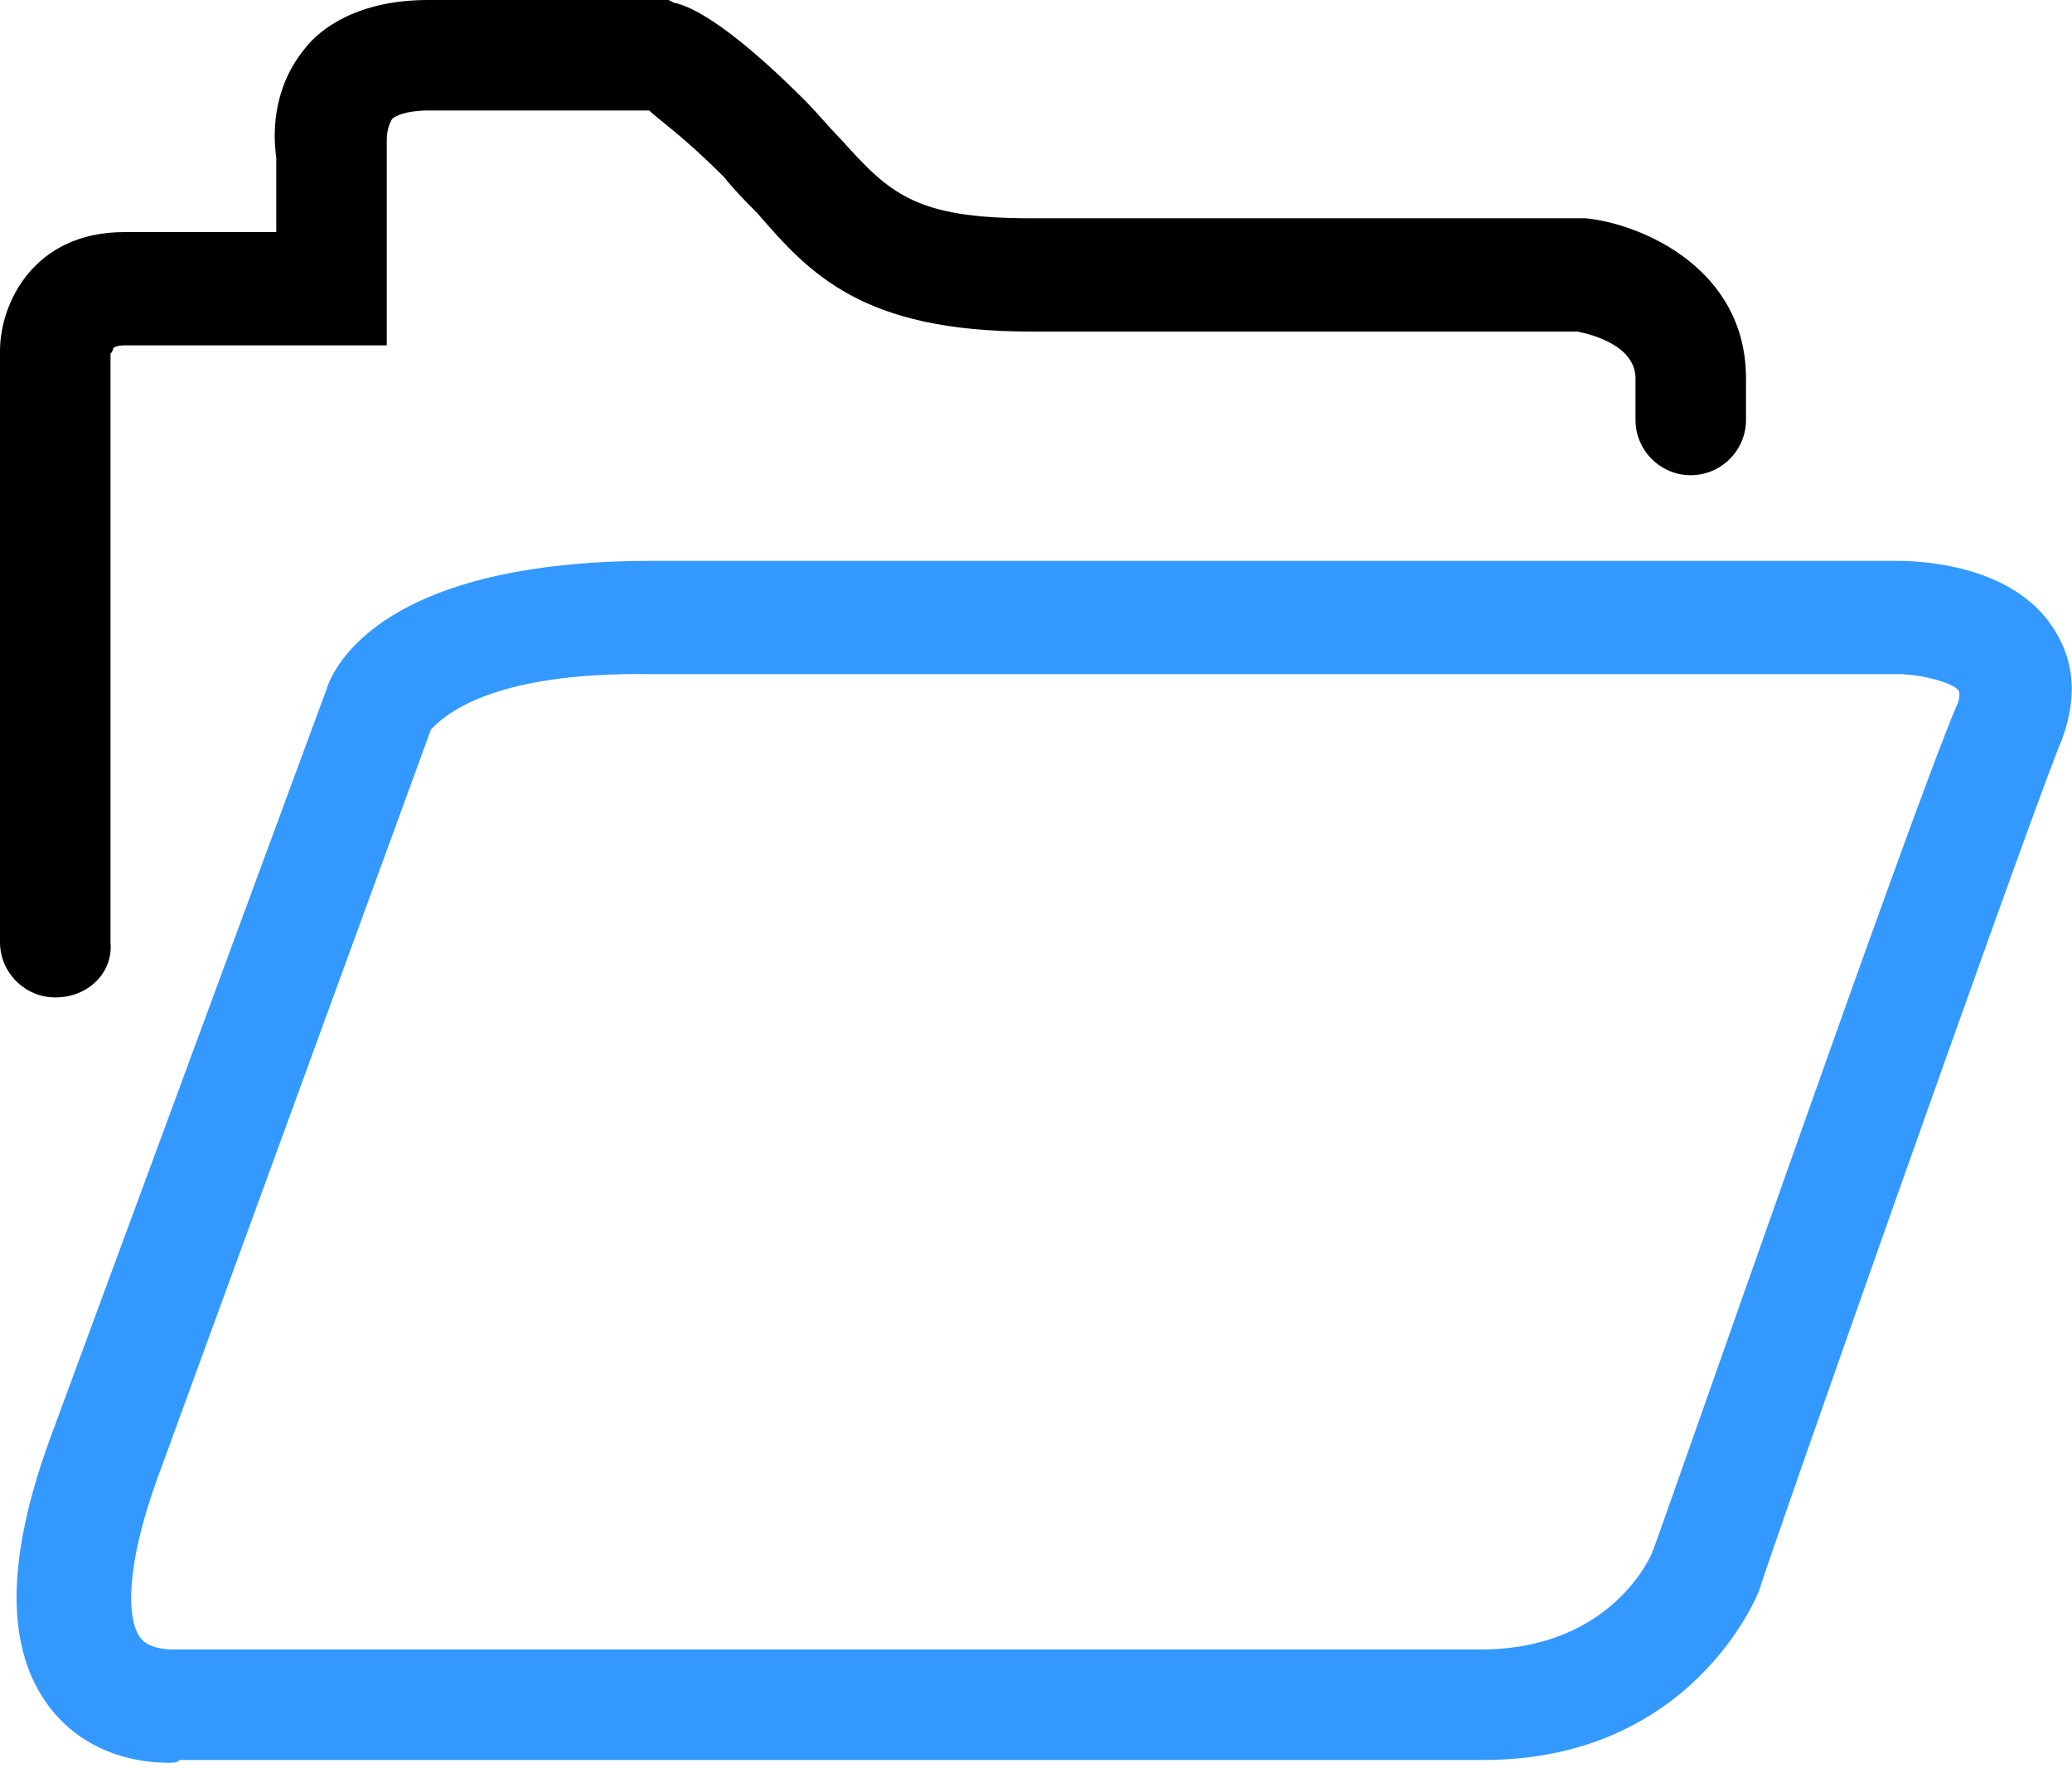 <?xml version="1.0" encoding="utf-8"?>
<!-- Generator: Adobe Illustrator 21.1.0, SVG Export Plug-In . SVG Version: 6.00 Build 0)  -->
<svg version="1.1" id="Laag_1" xmlns="http://www.w3.org/2000/svg" xmlns:xlink="http://www.w3.org/1999/xlink" x="0px" y="0px"
	 viewBox="0 0 75 64" style="enable-background:new 0 0 75 64;" xml:space="preserve">
<style type="text/css">
	.st0{fill:#3399FF;}
</style>
<g>
	<path d="M2,36.1c-1.1,0-2-0.9-2-2V12.7c0-1.7,1.2-4.3,4.5-4.3H10V5.7C9.9,5,9.8,3.3,11,1.8C11.6,1,13,0,15.5,0h8.7l0.2,0.1
		c1,0.2,2.7,1.5,4.7,3.5c0.5,0.5,0.9,1,1.3,1.4c1.8,2,2.7,2.9,6.9,2.9l20.1,0c2,0.2,5.8,1.8,5.8,5.8v1.5c0,1.1-0.9,2-2,2
		c-1.1,0-2-0.9-2-2v-1.5c0-1.2-1.6-1.6-2.1-1.7H37.3c-6.1,0-8-2.1-9.9-4.3c-0.4-0.4-0.8-0.8-1.2-1.3c-1.5-1.5-2.4-2.1-2.7-2.4h-8
		c-0.8,0-1.2,0.2-1.3,0.3C14,4.6,14,5,14,5.1l0,0.4v7H4.5c-0.3,0-0.4,0.1-0.4,0.1c0,0,0,0.1-0.1,0.2l0,21.3
		C4.1,35.2,3.2,36.1,2,36.1z"/>
	<path class="st0" d="M6.1,63.8c-0.9,0-2.9-0.2-4.3-2c-1.6-2.1-1.6-5.3,0-9.7L11.8,25c0.3-1,2.2-4.7,11.8-4.7h45.1
		c0.7,0,4.1,0.1,5.6,2.4c0.6,0.9,1.1,2.3,0.2,4.4C73,30.9,63.7,57.3,63.7,57.5c-0.1,0.3-2.5,6.2-10,6.2H6.5
		C6.4,63.8,6.3,63.8,6.1,63.8z M15.6,26.4L5.7,53.5c-1.2,3.3-1.1,5.2-0.6,5.8c0.3,0.4,1.1,0.4,1.1,0.4l0.2,0h47.2
		c4.8,0,6.2-3.5,6.2-3.5c0.4-1,9.3-26.6,11-30.6c0.2-0.4,0.1-0.6,0.1-0.6c-0.2-0.3-1.4-0.6-2.2-0.6H23.6C17.6,24.3,16,26,15.6,26.4
		L15.6,26.4L15.6,26.4C15.7,26.4,15.6,26.4,15.6,26.4z M3.8,52.7L3.8,52.7L3.8,52.7z M15.7,26.4L15.7,26.4
		C15.7,26.4,15.7,26.4,15.7,26.4L15.7,26.4z M15.7,26.2L15.7,26.2C15.7,26.2,15.7,26.2,15.7,26.2z"/>
</g>
</svg>
